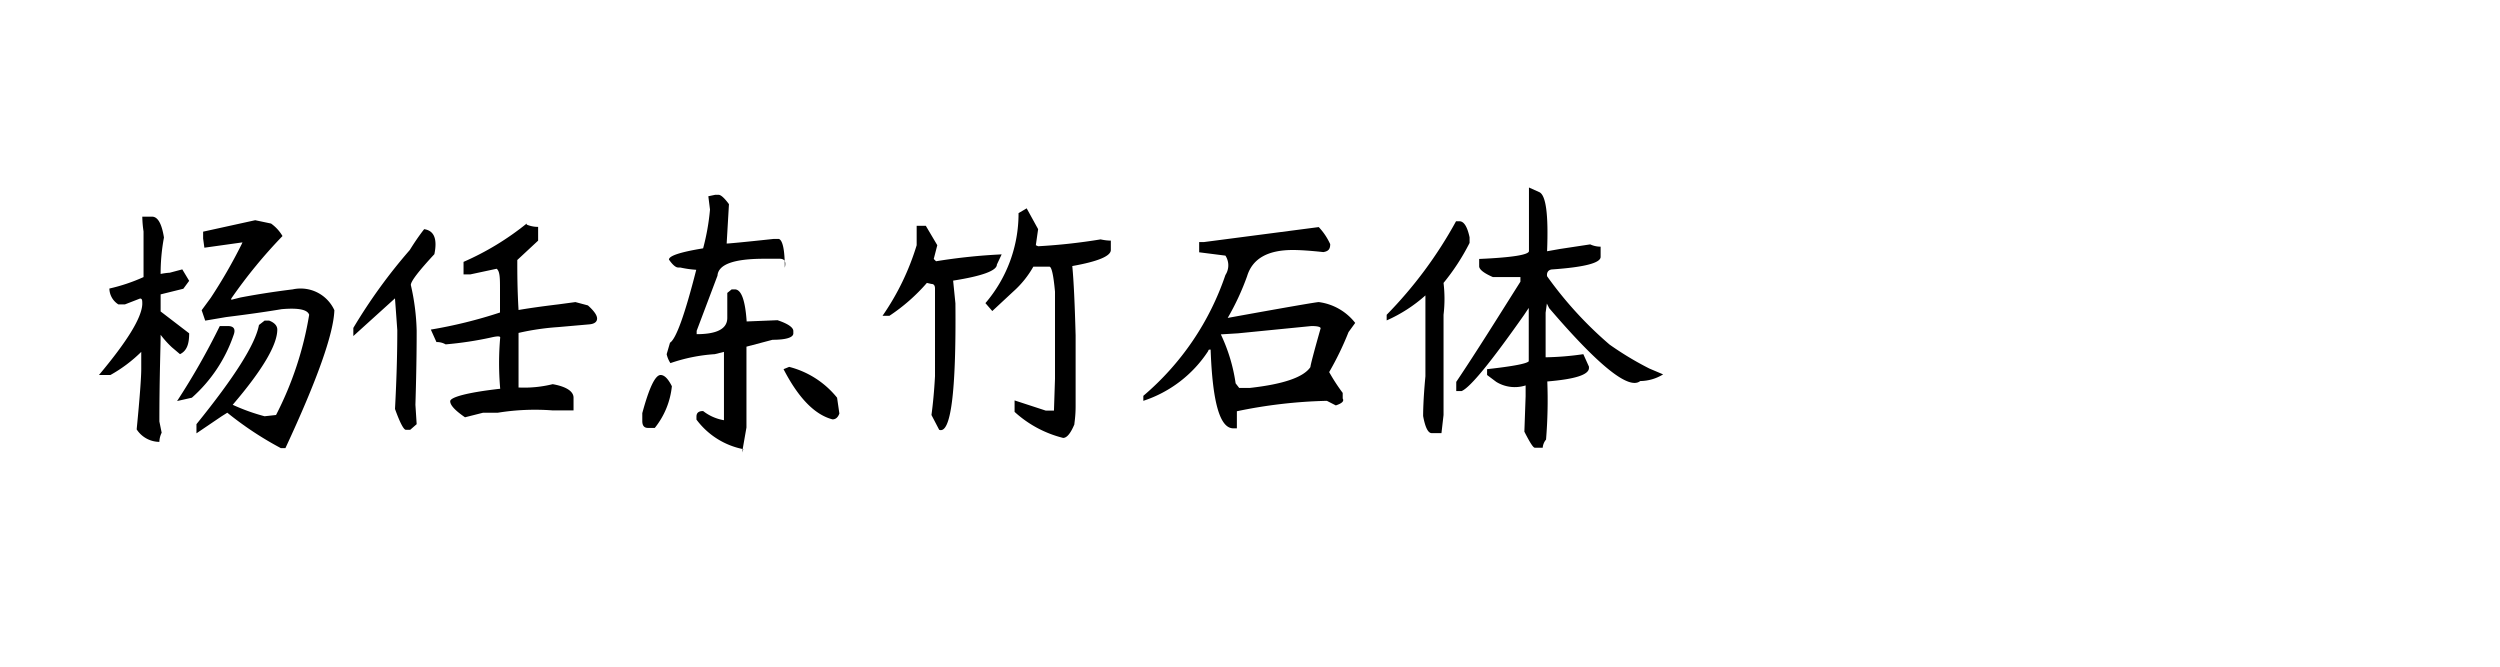 <svg height="32px" id="svg-font-45" viewbox="0 0 120 32" width="120px" xmlns="http://www.w3.org/2000/svg" xmlns:xlink="http://www.w3.org/1999/xlink">
 <path d="M6.83,10.4H7.3q.41,0,.57,1a9.42,9.42,0,0,0-.16,1.75,3,3,0,0,1,.44-.06l.6-.16.33.55-.28.38-1.09.27,0,.82L9.08,16c0,.51-.11.84-.44,1l-.39-.33a4.7,4.7,0,0,1-.54-.6c0,.62-.06,2-.06,4.16l.11.54a1.06,1.06,0,0,0-.11.44,1.31,1.31,0,0,1-1.09-.6c.15-1.53.22-2.5.22-2.9v-.82A6.86,6.86,0,0,1,5.3,18H4.75c1.35-1.61,2.05-2.74,2.08-3.4,0-.18,0-.27-.11-.27L6,14.61H5.68a.92.92,0,0,1-.43-.76,8.54,8.54,0,0,0,1.64-.55V11.11A5.33,5.33,0,0,1,6.83,10.4Zm3.72,5.25h.38c.3,0,.39.15.28.44a7.07,7.07,0,0,1-2,3l-.71.16A33.89,33.89,0,0,0,10.55,15.65Zm1.7-5.08.76.16a1.93,1.93,0,0,1,.55.6,23.85,23.85,0,0,0-2.46,3v.06l.44-.11c1-.19,1.86-.31,2.51-.39a1.78,1.78,0,0,1,2,1q-.06,1.7-2.35,6.62h-.22a16.09,16.09,0,0,1-2.57-1.7l-.27.17-1.21.82v-.44c1.83-2.26,2.83-3.84,3-4.76l.27-.21h.22c.26.1.39.25.39.43,0,.73-.71,1.94-2.14,3.61a9.33,9.33,0,0,0,1.53.55l.55-.06a16.21,16.21,0,0,0,1.59-4.81c-.08-.25-.51-.34-1.32-.27-.65.11-1.54.24-2.67.38l-1,.17-.17-.5.44-.6a24.5,24.5,0,0,0,1.48-2.57l.05-.11h.16l-2,.28-.06-.44v-.33Z">
 </path>
 <path d="M20.36,11c.48.07.64.47.49,1.2-.75.81-1.13,1.3-1.13,1.48A10.86,10.86,0,0,1,20,15.87c0,.4,0,1.59-.06,3.56l.06.93-.31.27h-.21c-.1,0-.28-.33-.52-1,.07-1.32.11-2.57.11-3.78-.07-1-.11-1.49-.11-1.53l-2,1.81v-.39A25.78,25.78,0,0,1,19.67,12C19.88,11.66,20.11,11.32,20.36,11Zm4.92-.22a1.38,1.38,0,0,0,.55.11v.66l-1,.93v.05c0,.55,0,1.33.06,2.35.4-.07,1-.16,1.91-.27l.82-.11.6.16c.29.26.44.47.44.63s-.13.26-.38.28l-1.48.13a12.18,12.18,0,0,0-1.91.28c0,1.2,0,2.06,0,2.57v.05a5.7,5.7,0,0,0,1.64-.16c.62.11,1,.33,1,.65v.61h-1a11.18,11.18,0,0,0-2.63.11l-.71,0-.87.22c-.48-.33-.71-.58-.71-.77s.8-.42,2.4-.6a14,14,0,0,1,0-2.46c0-.07-.14-.07-.44,0a16.87,16.87,0,0,1-2.18.33.82.82,0,0,0-.44-.11l-.27-.6A22.41,22.41,0,0,0,24,15V13.9c0-.54,0-.87-.16-1l-1.26.27h-.33v-.6A13.28,13.28,0,0,0,25.28,10.73Z">
 </path>
 <path d="M31.71,18q.27,0,.54.54a3.81,3.81,0,0,1-.82,2H31.1q-.27,0-.27-.33v-.38C31.16,18.61,31.45,18,31.71,18Zm2.62-8.65h.16c.11,0,.28.15.5.45l-.11,1.89c.1,0,.85-.07,2.24-.22h.27c.18.07.28.53.28,1.38.07-.29,0-.43-.25-.43h-.74c-1.46,0-2.2.27-2.24.81l-1,2.65v.16q1.47,0,1.47-.78v-1.2l.21-.17h.15c.31,0,.5.51.57,1.54l1.48-.06c.51.17.76.35.76.52V16c0,.21-.38.31-1,.31l-1.25.33,0,3.88-.21,1.2.06-.16a3.68,3.68,0,0,1-2.25-1.42V20c0-.18.1-.27.32-.27a2.22,2.22,0,0,0,1,.44v-.06c0-2.11,0-3.19,0-3.22l-.44.11a8.08,8.08,0,0,0-2.13.43A1.28,1.28,0,0,1,32,17l.16-.55c.29-.18.71-1.34,1.26-3.5a5,5,0,0,1-.77-.11h-.1c-.11,0-.26-.12-.44-.38,0-.18.54-.36,1.64-.54a10.89,10.89,0,0,0,.33-1.86L34,9.42Zm3.55,8.26a4.33,4.33,0,0,1,2.3,1.48l.11.76c-.07.19-.18.28-.33.28-.84-.22-1.62-1-2.35-2.41Z">
 </path>
 <path d="M44,10.84h.44l.55.93-.17.66.11.11a27.72,27.72,0,0,1,3.15-.33l-.23.49c0,.29-.7.55-2.1.77l.11,1.09q.06,6.4-.78,6.07l-.37-.71c.07-.51.13-1.13.17-1.86V13.85c0-.15-.06-.22-.17-.22l-.22-.05a8.85,8.85,0,0,1-1.8,1.58h-.33A12.11,12.11,0,0,0,44,11.77ZM49.28,10l.55,1-.11.77.11.05a27.8,27.8,0,0,0,3-.33,2.33,2.33,0,0,0,.49.06V12c0,.29-.61.55-1.85.77.07.72.12,1.84.16,3.33v3.39c0,.51-.06.8-.06.88-.18.43-.36.65-.54.65a5.38,5.38,0,0,1-2.33-1.25v-.55l1.5.49h.39l.05-1.53V14q-.11-1.2-.27-1.2l-.77,0A4.66,4.66,0,0,1,48.63,14l-1,.93-.33-.38a6.6,6.6,0,0,0,1.59-4.32Z">
 </path>
 <path d="M63.3,10.9a3,3,0,0,1,.55.82c0,.22-.07.34-.33.38Q62.59,12,62.05,12q-1.81,0-2.19,1.26a12.14,12.14,0,0,1-.93,2c2.81-.51,4.26-.76,4.37-.76a2.65,2.65,0,0,1,1.75,1l-.32.44a14.51,14.51,0,0,1-.93,1.92,8.88,8.88,0,0,0,.65,1v.27c.07.11,0,.22-.33.33l-.43-.22a23.54,23.54,0,0,0-4.32.5v.82H59.2c-.65,0-1-1.26-1.09-3.78-.07,0-.11,0-.11.06a5.92,5.92,0,0,1-3.12,2.4V19a13.12,13.12,0,0,0,3.94-5.8.85.85,0,0,0,0-.93l-1.26-.16v-.49h.22ZM59.42,16l-.82.05a8.16,8.16,0,0,1,.71,2.35l.17.22H60c1.6-.18,2.57-.51,2.9-1,0-.08.16-.7.49-1.86,0-.07-.15-.11-.44-.11Z">
 </path>
 <path d="M69.89,10.62h.16c.22,0,.38.26.49.77v.27a10.44,10.44,0,0,1-1.25,1.92,6.41,6.41,0,0,1,0,1.53v4.81l-.1.87h-.47c-.17,0-.31-.27-.41-.82,0-.11,0-.74.11-1.91V14.18a7.1,7.1,0,0,1-1.86,1.2v-.27A20.37,20.37,0,0,0,69.89,10.62ZM73.39,9l.49.22c.33.14.45,1.09.38,2.84l.62-.11,1.45-.22a1.18,1.18,0,0,0,.5.11v.49c0,.29-.76.49-2.29.6-.22,0-.31.15-.28.33a18.33,18.33,0,0,0,3,3.28,15.21,15.21,0,0,0,1.91,1.15l.66.28a2.13,2.13,0,0,1-1.1.32q-.81.66-4.37-3.5l-.11-.22-.06.44v2.14A13.75,13.75,0,0,0,76,17l.27.6v.06c0,.33-.67.54-2,.65a23.06,23.06,0,0,1-.06,2.79.69.69,0,0,0-.16.39h-.38c-.08,0-.24-.26-.5-.77l.06-1.7V18.5a1.7,1.7,0,0,1-1.41-.17L71.38,18v-.28c1.27-.14,1.92-.27,2-.38V14.78l-.22.33c-1.59,2.26-2.58,3.48-3,3.66H69.9v-.44c1-1.49,2-3.1,3.08-4.81V13.3H71.66c-.44-.19-.66-.37-.66-.52v-.35c1.59-.07,2.39-.2,2.39-.38V9Z">
 </path>
</svg>
